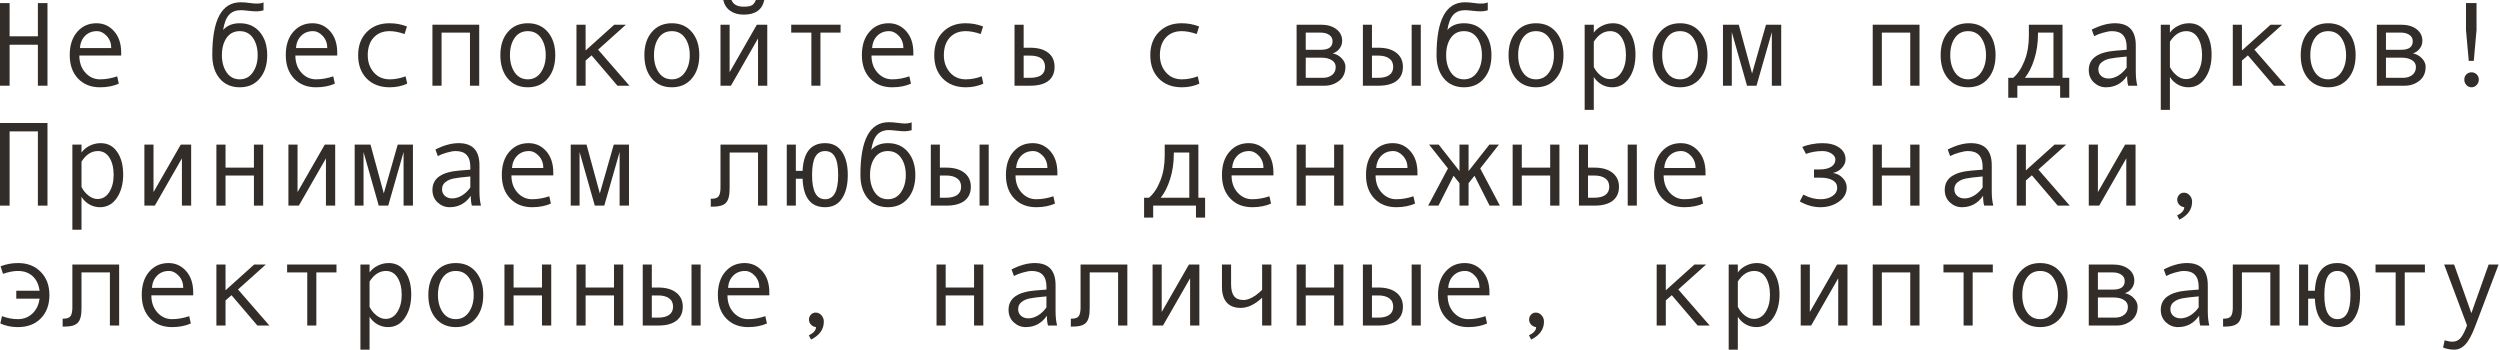 <?xml version="1.0" encoding="UTF-8"?> <svg xmlns="http://www.w3.org/2000/svg" viewBox="0 0 250.055 34.992" fill="none"><path d="M4.749 8.573H3.789V4.474H0.96V8.573H0V0.31H0.96V3.631H3.789V0.31H4.749V8.573Z" fill="#322D29"></path><path d="M12.122 5.552H7.935C7.935 6.243 8.134 6.813 8.532 7.262C8.934 7.711 9.426 7.935 10.008 7.935C10.562 7.935 11.134 7.835 11.724 7.636L11.882 8.368C11.343 8.61 10.715 8.731 9.996 8.731C9.091 8.731 8.361 8.441 7.806 7.859C7.252 7.277 6.975 6.492 6.975 5.505C6.975 4.537 7.223 3.765 7.718 3.192C8.218 2.614 8.862 2.325 9.651 2.325C10.354 2.325 10.941 2.592 11.414 3.127C11.886 3.662 12.122 4.375 12.122 5.265V5.552ZM11.127 4.808C11.127 4.332 10.978 3.931 10.682 3.607C10.385 3.279 10.053 3.115 9.686 3.115C9.214 3.115 8.821 3.272 8.509 3.584C8.2 3.896 8.029 4.304 7.994 4.808H11.127Z" fill="#322D29"></path><path d="M22.318 2.998C22.712 2.549 23.266 2.325 23.981 2.325C24.82 2.325 25.488 2.618 25.983 3.203C26.479 3.789 26.727 4.56 26.727 5.516C26.727 6.481 26.479 7.258 25.983 7.847C25.488 8.437 24.82 8.731 23.981 8.731C23.137 8.731 22.468 8.439 21.972 7.853C21.48 7.264 21.234 6.485 21.234 5.516V5.481C21.234 1.979 22.179 0.228 24.069 0.228C24.346 0.228 24.648 0.252 24.976 0.299C25.246 0.338 25.478 0.357 25.673 0.357C25.974 0.357 26.202 0.318 26.358 0.24V1.031C26.116 1.101 25.888 1.136 25.673 1.136C25.419 1.136 25.123 1.115 24.783 1.072C24.494 1.037 24.26 1.019 24.08 1.019C23.588 1.019 23.2 1.171 22.915 1.476C22.63 1.776 22.431 2.284 22.318 2.998ZM23.981 7.935C24.535 7.935 24.972 7.701 25.292 7.232C25.613 6.764 25.773 6.196 25.773 5.528C25.773 4.825 25.615 4.248 25.298 3.795C24.982 3.342 24.543 3.115 23.981 3.115C23.415 3.115 22.975 3.34 22.663 3.789C22.351 4.234 22.195 4.814 22.195 5.528C22.195 6.207 22.353 6.779 22.669 7.244C22.985 7.705 23.422 7.935 23.981 7.935Z" fill="#322D29"></path><path d="M33.731 5.552H29.544C29.544 6.243 29.743 6.813 30.141 7.262C30.543 7.711 31.036 7.935 31.617 7.935C32.172 7.935 32.743 7.835 33.333 7.636L33.491 8.368C32.952 8.61 32.324 8.731 31.605 8.731C30.7 8.731 29.97 8.441 29.415 7.859C28.861 7.277 28.584 6.492 28.584 5.505C28.584 4.537 28.831 3.765 29.327 3.192C29.827 2.614 30.471 2.325 31.26 2.325C31.963 2.325 32.55 2.592 33.023 3.127C33.495 3.662 33.731 4.375 33.731 5.265V5.552ZM32.736 4.808C32.736 4.332 32.587 3.931 32.291 3.607C31.994 3.279 31.662 3.115 31.295 3.115C30.823 3.115 30.43 3.272 30.118 3.584C29.809 3.896 29.638 4.304 29.603 4.808H32.736Z" fill="#322D29"></path><path d="M40.729 8.368C40.198 8.61 39.615 8.731 38.978 8.731C38.018 8.731 37.251 8.441 36.677 7.859C36.107 7.273 35.822 6.496 35.822 5.528C35.822 4.56 36.109 3.785 36.683 3.203C37.26 2.618 38.018 2.325 38.955 2.325C39.568 2.325 40.151 2.432 40.706 2.647L40.466 3.402C39.911 3.211 39.412 3.115 38.967 3.115C38.295 3.115 37.762 3.332 37.368 3.765C36.977 4.199 36.782 4.786 36.782 5.528C36.782 6.207 36.985 6.779 37.391 7.244C37.797 7.705 38.326 7.935 38.978 7.935C39.494 7.935 40.024 7.835 40.571 7.636L40.729 8.368Z" fill="#322D29"></path><path d="M47.932 8.573H47.007V3.262H44.167V8.573H43.253V2.471H47.932V8.573Z" fill="#322D29"></path><path d="M52.793 2.325C53.632 2.325 54.3 2.618 54.796 3.203C55.291 3.789 55.539 4.56 55.539 5.516C55.539 6.481 55.291 7.258 54.796 7.847C54.3 8.437 53.632 8.731 52.793 8.731C51.949 8.731 51.28 8.439 50.784 7.853C50.292 7.264 50.046 6.485 50.046 5.516C50.046 4.556 50.294 3.785 50.79 3.203C51.286 2.618 51.953 2.325 52.793 2.325ZM52.793 7.935C53.347 7.935 53.784 7.701 54.104 7.232C54.425 6.764 54.585 6.196 54.585 5.528C54.585 4.825 54.427 4.248 54.11 3.795C53.794 3.342 53.355 3.115 52.793 3.115C52.227 3.115 51.788 3.34 51.475 3.789C51.163 4.234 51.007 4.814 51.007 5.528C51.007 6.207 51.165 6.779 51.481 7.244C51.797 7.705 52.234 7.935 52.793 7.935Z" fill="#322D29"></path><path d="M62.959 8.573H61.759L59.17 5.54L58.573 6.055V8.573H57.659V2.471H58.573V5.048L61.437 2.471H62.602L59.82 4.966L62.959 8.573Z" fill="#322D29"></path><path d="M67.199 2.325C68.038 2.325 68.706 2.618 69.202 3.203C69.698 3.789 69.945 4.56 69.945 5.516C69.945 6.481 69.698 7.258 69.202 7.847C68.706 8.437 68.038 8.731 67.199 8.731C66.356 8.731 65.686 8.439 65.19 7.853C64.698 7.264 64.452 6.485 64.452 5.516C64.452 4.556 64.7 3.785 65.196 3.203C65.692 2.618 66.359 2.325 67.199 2.325ZM67.199 7.935C67.753 7.935 68.19 7.701 68.511 7.232C68.831 6.764 68.991 6.196 68.991 5.528C68.991 4.825 68.833 4.248 68.516 3.795C68.2 3.342 67.761 3.115 67.199 3.115C66.633 3.115 66.194 3.34 65.881 3.789C65.569 4.234 65.413 4.814 65.413 5.528C65.413 6.207 65.571 6.779 65.887 7.244C66.203 7.705 66.64 7.935 67.199 7.935Z" fill="#322D29"></path><path d="M76.744 8.573H75.819V3.847L73.108 8.573H72.065V2.471H72.979V7.221L75.702 2.471H76.744V8.573ZM76.446 0C76.239 0.976 75.553 1.464 74.39 1.464C73.851 1.464 73.4 1.337 73.037 1.083C72.678 0.826 72.446 0.465 72.34 0H73.166C73.338 0.445 73.746 0.668 74.39 0.668C74.82 0.668 75.11 0.609 75.263 0.492C75.415 0.371 75.528 0.207 75.602 0H76.446Z" fill="#322D29"></path><path d="M84.076 3.262H82.062V8.573H81.154V3.262H79.139V2.471H84.076V3.262Z" fill="#322D29"></path><path d="M91.355 5.552H87.168C87.168 6.243 87.367 6.813 87.765 7.262C88.168 7.711 88.659 7.935 89.241 7.935C89.796 7.935 90.368 7.835 90.957 7.636L91.115 8.368C90.577 8.61 89.948 8.731 89.23 8.731C88.324 8.731 87.594 8.441 87.039 7.859C86.485 7.277 86.208 6.492 86.208 5.505C86.208 4.537 86.456 3.765 86.952 3.192C87.451 2.614 88.095 2.325 88.884 2.325C89.587 2.325 90.174 2.592 90.647 3.127C91.119 3.662 91.355 4.375 91.355 5.265V5.552ZM90.36 4.808C90.36 4.332 90.211 3.931 89.915 3.607C89.618 3.279 89.286 3.115 88.919 3.115C88.447 3.115 88.054 3.272 87.742 3.584C87.434 3.896 87.262 4.304 87.227 4.808H90.36Z" fill="#322D29"></path><path d="M98.353 8.368C97.822 8.61 97.239 8.731 96.602 8.731C95.642 8.731 94.875 8.441 94.301 7.859C93.731 7.273 93.446 6.496 93.446 5.528C93.446 4.56 93.733 3.785 94.307 3.203C94.885 2.618 95.642 2.325 96.579 2.325C97.192 2.325 97.776 2.432 98.33 2.647L98.09 3.402C97.536 3.211 97.036 3.115 96.591 3.115C95.919 3.115 95.386 3.332 94.992 3.765C94.602 4.199 94.406 4.786 94.406 5.528C94.406 6.207 94.609 6.779 95.015 7.244C95.421 7.705 95.95 7.935 96.602 7.935C97.118 7.935 97.649 7.835 98.195 7.636L98.353 8.368Z" fill="#322D29"></path><path d="M102.388 4.773H103.027C103.815 4.773 104.42 4.941 104.842 5.276C105.268 5.608 105.48 6.079 105.48 6.688C105.48 7.301 105.271 7.769 104.854 8.093C104.44 8.413 103.835 8.573 103.038 8.573H101.475V2.471H102.388V4.773ZM102.388 7.783H103.027C104.026 7.783 104.526 7.418 104.526 6.688C104.526 5.938 104.026 5.563 103.027 5.563H102.388V7.783Z" fill="#322D29"></path><path d="M119.962 8.368C119.431 8.61 118.848 8.731 118.211 8.731C117.251 8.731 116.484 8.441 115.91 7.859C115.34 7.273 115.055 6.496 115.055 5.528C115.055 4.56 115.342 3.785 115.916 3.203C116.494 2.618 117.251 2.325 118.188 2.325C118.801 2.325 119.385 2.432 119.939 2.647L119.699 3.402C119.144 3.211 118.645 3.115 118.2 3.115C117.528 3.115 116.995 3.332 116.601 3.765C116.21 4.199 116.015 4.786 116.015 5.528C116.015 6.207 116.218 6.779 116.624 7.244C117.03 7.705 117.559 7.935 118.211 7.935C118.727 7.935 119.258 7.835 119.804 7.636L119.962 8.368Z" fill="#322D29"></path><path d="M133.297 5.335C133.664 5.413 133.968 5.583 134.21 5.844C134.452 6.106 134.573 6.383 134.573 6.676C134.573 7.281 134.363 7.75 133.941 8.081C133.523 8.409 133.037 8.573 132.483 8.573H129.689V2.471H132.114C132.75 2.471 133.264 2.618 133.654 2.91C134.048 3.203 134.245 3.596 134.245 4.088C134.245 4.38 134.154 4.644 133.97 4.878C133.787 5.112 133.562 5.265 133.297 5.335ZM130.603 4.978H132.137C132.902 4.978 133.285 4.693 133.285 4.123C133.285 3.857 133.176 3.648 132.957 3.496C132.739 3.34 132.454 3.262 132.102 3.262H130.603V4.978ZM130.603 7.783H132.319C132.694 7.783 133 7.687 133.238 7.496C133.48 7.305 133.601 7.041 133.601 6.705C133.601 6.409 133.469 6.178 133.203 6.014C132.941 5.85 132.598 5.768 132.172 5.768H130.603V7.783Z" fill="#322D29"></path><path d="M142.11 8.573H141.197V2.471H142.11V8.573ZM137.226 4.773H137.865C138.641 4.773 139.244 4.945 139.674 5.288C140.107 5.628 140.324 6.094 140.324 6.688C140.324 7.293 140.113 7.759 139.692 8.087C139.27 8.411 138.665 8.573 137.876 8.573H136.319V2.471H137.226V4.773ZM137.226 7.783H137.865C138.333 7.783 138.698 7.691 138.96 7.508C139.221 7.32 139.352 7.047 139.352 6.688C139.352 6.321 139.219 6.042 138.954 5.85C138.692 5.659 138.329 5.563 137.865 5.563H137.226V7.783Z" fill="#322D29"></path><path d="M144.769 2.998C145.163 2.549 145.718 2.325 146.432 2.325C147.271 2.325 147.939 2.618 148.435 3.203C148.931 3.789 149.178 4.56 149.178 5.516C149.178 6.481 148.931 7.258 148.435 7.847C147.939 8.437 147.271 8.731 146.432 8.731C145.589 8.731 144.919 8.439 144.423 7.853C143.931 7.264 143.686 6.485 143.686 5.516V5.481C143.686 1.979 144.63 0.228 146.52 0.228C146.797 0.228 147.1 0.252 147.428 0.299C147.697 0.338 147.929 0.357 148.124 0.357C148.425 0.357 148.653 0.318 148.81 0.24V1.031C148.567 1.101 148.339 1.136 148.124 1.136C147.871 1.136 147.574 1.115 147.234 1.072C146.945 1.037 146.711 1.019 146.532 1.019C146.04 1.019 145.651 1.171 145.366 1.476C145.081 1.776 144.882 2.284 144.769 2.998ZM146.432 7.935C146.986 7.935 147.424 7.701 147.744 7.232C148.064 6.764 148.224 6.196 148.224 5.528C148.224 4.825 148.066 4.248 147.75 3.795C147.433 3.342 146.994 3.115 146.432 3.115C145.866 3.115 145.427 3.34 145.114 3.789C144.802 4.234 144.646 4.814 144.646 5.528C144.646 6.207 144.804 6.779 145.12 7.244C145.436 7.705 145.874 7.935 146.432 7.935Z" fill="#322D29"></path><path d="M153.635 2.325C154.474 2.325 155.142 2.618 155.638 3.203C156.134 3.789 156.382 4.56 156.382 5.516C156.382 6.481 156.134 7.258 155.638 7.847C155.142 8.437 154.474 8.731 153.635 8.731C152.792 8.731 152.122 8.439 151.626 7.853C151.134 7.264 150.888 6.485 150.888 5.516C150.888 4.556 151.136 3.785 151.632 3.203C152.128 2.618 152.796 2.325 153.635 2.325ZM153.635 7.935C154.189 7.935 154.627 7.701 154.947 7.232C155.267 6.764 155.427 6.196 155.427 5.528C155.427 4.825 155.269 4.248 154.953 3.795C154.636 3.342 154.197 3.115 153.635 3.115C153.069 3.115 152.63 3.34 152.317 3.789C152.005 4.234 151.849 4.814 151.849 5.528C151.849 6.207 152.007 6.779 152.323 7.244C152.64 7.705 153.077 7.935 153.635 7.935Z" fill="#322D29"></path><path d="M159.415 3.262C159.618 2.981 159.891 2.754 160.235 2.583C160.582 2.411 160.947 2.325 161.33 2.325C162.033 2.325 162.583 2.616 162.981 3.197C163.383 3.775 163.584 4.529 163.584 5.458C163.584 6.395 163.374 7.176 162.952 7.8C162.534 8.421 161.97 8.731 161.26 8.731C160.881 8.731 160.526 8.638 160.194 8.45C159.866 8.259 159.606 8.007 159.415 7.695V10.986H158.501V2.471H159.415V3.262ZM159.415 4.17V6.705C159.587 7.049 159.819 7.336 160.112 7.566C160.405 7.796 160.707 7.912 161.019 7.912C161.512 7.912 161.902 7.681 162.191 7.221C162.484 6.76 162.63 6.188 162.63 5.505C162.63 4.802 162.491 4.228 162.214 3.783C161.937 3.338 161.551 3.115 161.055 3.115C160.41 3.115 159.864 3.467 159.415 4.17Z" fill="#322D29"></path><path d="M168.041 2.325C168.88 2.325 169.548 2.618 170.044 3.203C170.54 3.789 170.788 4.56 170.788 5.516C170.788 6.481 170.54 7.258 170.044 7.847C169.548 8.437 168.88 8.731 168.041 8.731C167.198 8.731 166.528 8.439 166.032 7.853C165.54 7.264 165.295 6.485 165.295 5.516C165.295 4.556 165.542 3.785 166.038 3.203C166.534 2.618 167.202 2.325 168.041 2.325ZM168.041 7.935C168.595 7.935 169.033 7.701 169.353 7.232C169.673 6.764 169.833 6.196 169.833 5.528C169.833 4.825 169.675 4.248 169.359 3.795C169.042 3.342 168.603 3.115 168.041 3.115C167.475 3.115 167.036 3.34 166.724 3.789C166.411 4.234 166.255 4.814 166.255 5.528C166.255 6.207 166.413 6.779 166.729 7.244C167.046 7.705 167.483 7.935 168.041 7.935Z" fill="#322D29"></path><path d="M178.16 8.573H177.223V3.215L175.689 8.573H174.741L173.218 3.215V8.573H172.334V2.471H173.915L175.244 7.349L176.638 2.471H178.16V8.573Z" fill="#322D29"></path><path d="M191.993 8.573H191.067V3.262H188.227V8.573H187.313V2.471H191.993V8.573Z" fill="#322D29"></path><path d="M196.853 2.325C197.693 2.325 198.36 2.618 198.856 3.203C199.352 3.789 199.6 4.56 199.6 5.516C199.6 6.481 199.352 7.258 198.856 7.847C198.36 8.437 197.693 8.731 196.853 8.731C196.01 8.731 195.34 8.439 194.845 7.853C194.352 7.264 194.107 6.485 194.107 5.516C194.107 4.556 194.354 3.785 194.85 3.203C195.346 2.618 196.014 2.325 196.853 2.325ZM196.853 7.935C197.408 7.935 197.845 7.701 198.165 7.232C198.485 6.764 198.645 6.196 198.645 5.528C198.645 4.825 198.487 4.248 198.171 3.795C197.854 3.342 197.415 3.115 196.853 3.115C196.287 3.115 195.848 3.34 195.536 3.789C195.223 4.234 195.067 4.814 195.067 5.528C195.067 6.207 195.225 6.779 195.541 7.244C195.858 7.705 196.295 7.935 196.853 7.935Z" fill="#322D29"></path><path d="M206.973 9.774H206.059V8.573H201.778V9.774H200.87V7.783H201.362C201.827 7.385 202.204 6.818 202.493 6.084C202.785 5.351 202.932 4.517 202.932 3.584V2.471H206.299V7.783H206.973V9.774ZM205.391 7.783V3.262H203.845V3.367C203.845 4.285 203.722 5.132 203.476 5.909C203.234 6.682 202.92 7.306 202.534 7.783H205.391Z" fill="#322D29"></path><path d="M213.777 8.573H212.869C212.795 8.327 212.758 7.999 212.758 7.59C212.239 8.351 211.533 8.731 210.638 8.731C210.186 8.731 209.785 8.571 209.438 8.251C209.094 7.927 208.923 7.511 208.923 7.004C208.923 6.703 208.983 6.438 209.104 6.207C209.225 5.977 209.403 5.784 209.637 5.628C209.871 5.468 210.156 5.343 210.492 5.253C210.828 5.159 211.226 5.095 211.687 5.06L212.711 4.978V4.685C212.711 3.639 212.223 3.115 211.247 3.115C211.017 3.115 210.724 3.166 210.369 3.268C210.018 3.365 209.715 3.482 209.461 3.619L209.221 2.963C210.053 2.538 210.826 2.325 211.54 2.325C212.93 2.325 213.625 3.061 213.625 4.533V7.156C213.625 7.687 213.676 8.16 213.777 8.573ZM212.711 6.764V5.657C211.888 5.731 211.322 5.801 211.013 5.868C210.709 5.93 210.443 6.049 210.217 6.225C209.994 6.401 209.883 6.639 209.883 6.939C209.883 7.213 209.978 7.433 210.17 7.601C210.361 7.769 210.605 7.853 210.902 7.853C211.226 7.853 211.548 7.757 211.868 7.566C212.188 7.371 212.469 7.103 212.711 6.764Z" fill="#322D29"></path><path d="M217.039 3.262C217.242 2.981 217.515 2.754 217.859 2.583C218.206 2.411 218.572 2.325 218.954 2.325C219.657 2.325 220.207 2.616 220.605 3.197C221.008 3.775 221.209 4.529 221.209 5.458C221.209 6.395 220.998 7.176 220.576 7.8C220.159 8.421 219.594 8.731 218.884 8.731C218.505 8.731 218.15 8.638 217.818 8.45C217.49 8.259 217.23 8.007 217.039 7.695V10.986H216.125V2.471H217.039V3.262ZM217.039 4.17V6.705C217.211 7.049 217.443 7.336 217.736 7.566C218.029 7.796 218.331 7.912 218.644 7.912C219.136 7.912 219.526 7.681 219.815 7.221C220.108 6.76 220.254 6.188 220.254 5.505C220.254 4.802 220.116 4.228 219.838 3.783C219.561 3.338 219.175 3.115 218.679 3.115C218.035 3.115 217.488 3.467 217.039 4.17Z" fill="#322D29"></path><path d="M228.628 8.573H227.428L224.839 5.54L224.242 6.055V8.573H223.329V2.471H224.242V5.048L227.106 2.471H228.271L225.489 4.966L228.628 8.573Z" fill="#322D29"></path><path d="M232.868 2.325C233.707 2.325 234.375 2.618 234.871 3.203C235.367 3.789 235.615 4.56 235.615 5.516C235.615 6.481 235.367 7.258 234.871 7.847C234.375 8.437 233.707 8.731 232.868 8.731C232.025 8.731 231.355 8.439 230.859 7.853C230.368 7.264 230.122 6.485 230.122 5.516C230.122 4.556 230.37 3.785 230.865 3.203C231.361 2.618 232.029 2.325 232.868 2.325ZM232.868 7.935C233.423 7.935 233.86 7.701 234.18 7.232C234.5 6.764 234.66 6.196 234.66 5.528C234.66 4.825 234.502 4.248 234.186 3.795C233.87 3.342 233.43 3.115 232.868 3.115C232.302 3.115 231.863 3.34 231.551 3.789C231.238 4.234 231.082 4.814 231.082 5.528C231.082 6.207 231.24 6.779 231.556 7.244C231.873 7.705 232.31 7.935 232.868 7.935Z" fill="#322D29"></path><path d="M241.342 5.335C241.709 5.413 242.013 5.583 242.256 5.844C242.498 6.106 242.618 6.383 242.618 6.676C242.618 7.281 242.408 7.75 241.986 8.081C241.568 8.409 241.082 8.573 240.528 8.573H237.735V2.471H240.159C240.795 2.471 241.309 2.618 241.699 2.91C242.093 3.203 242.291 3.596 242.291 4.088C242.291 4.38 242.199 4.644 242.015 4.878C241.832 5.112 241.608 5.265 241.342 5.335ZM238.648 4.978H240.182C240.948 4.978 241.33 4.693 241.33 4.123C241.33 3.857 241.221 3.648 241.002 3.496C240.784 3.34 240.499 3.262 240.147 3.262H238.648V4.978ZM238.648 7.783H240.364C240.739 7.783 241.045 7.687 241.283 7.496C241.525 7.305 241.647 7.041 241.647 6.705C241.647 6.409 241.514 6.178 241.248 6.014C240.987 5.85 240.643 5.768 240.218 5.768H238.648V7.783Z" fill="#322D29"></path><path d="M247.708 2.998L247.432 6.09H246.929L246.653 2.998V0.31H247.708V2.998ZM247.204 7.232C247.411 7.232 247.585 7.303 247.725 7.443C247.866 7.584 247.936 7.757 247.936 7.964C247.936 8.171 247.864 8.351 247.719 8.503C247.579 8.655 247.407 8.731 247.204 8.731C247.005 8.731 246.835 8.657 246.695 8.509C246.554 8.357 246.484 8.175 246.484 7.964C246.484 7.753 246.552 7.58 246.689 7.443C246.829 7.303 247.001 7.232 247.204 7.232Z" fill="#322D29"></path><path d="M4.749 20.567H3.789V13.141H0.96V20.567H0V12.304H4.749V20.567Z" fill="#322D29"></path><path d="M8.152 15.255C8.355 14.974 8.628 14.748 8.972 14.576C9.319 14.404 9.684 14.318 10.067 14.318C10.769 14.318 11.32 14.609 11.718 15.191C12.12 15.769 12.321 16.522 12.321 17.451C12.321 18.388 12.11 19.169 11.689 19.794C11.271 20.414 10.707 20.725 9.996 20.725C9.618 20.725 9.262 20.631 8.931 20.444C8.603 20.252 8.343 20.001 8.152 19.688V22.979H7.238V14.465H8.152V15.255ZM8.152 16.163V18.699C8.323 19.042 8.556 19.329 8.849 19.559C9.141 19.79 9.444 19.905 9.756 19.905C10.248 19.905 10.639 19.675 10.927 19.214C11.22 18.753 11.367 18.181 11.367 17.498C11.367 16.795 11.228 16.221 10.951 15.776C10.674 15.331 10.287 15.109 9.791 15.109C9.147 15.109 8.601 15.46 8.152 16.163Z" fill="#322D29"></path><path d="M19.12 20.567H18.195V15.841L15.484 20.567H14.441V14.465H15.355V19.214L18.078 14.465H19.12V20.567Z" fill="#322D29"></path><path d="M26.323 20.567H25.398V17.557H22.558V20.567H21.644V14.465H22.558V16.766H25.398V14.465H26.323V20.567Z" fill="#322D29"></path><path d="M33.526 20.567H32.601V15.841L29.89 20.567H28.847V14.465H29.761V19.214L32.484 14.465H33.526V20.567Z" fill="#322D29"></path><path d="M41.303 20.567H40.366V15.208L38.832 20.567H37.883L36.361 15.208V20.567H35.476V14.465H37.058L38.387 19.343L39.78 14.465H41.303V20.567Z" fill="#322D29"></path><path d="M48.108 20.567H47.2C47.126 20.321 47.089 19.993 47.089 19.583C46.57 20.344 45.863 20.725 44.969 20.725C44.516 20.725 44.116 20.565 43.769 20.245C43.425 19.921 43.253 19.505 43.253 18.997C43.253 18.697 43.314 18.431 43.435 18.201C43.556 17.97 43.733 17.777 43.968 17.621C44.202 17.461 44.487 17.336 44.823 17.246C45.158 17.153 45.557 17.088 46.017 17.053L47.042 16.971V16.678C47.042 15.632 46.554 15.109 45.578 15.109C45.348 15.109 45.055 15.16 44.7 15.261C44.348 15.359 44.046 15.476 43.792 15.612L43.552 14.956C44.383 14.531 45.156 14.318 45.871 14.318C47.261 14.318 47.956 15.054 47.956 16.526V19.149C47.956 19.68 48.007 20.153 48.108 20.567ZM47.042 18.757V17.65C46.218 17.724 45.652 17.795 45.344 17.861C45.039 17.924 44.774 18.043 44.547 18.218C44.325 18.394 44.214 18.632 44.214 18.933C44.214 19.206 44.309 19.427 44.5 19.595C44.692 19.762 44.936 19.846 45.233 19.846C45.557 19.846 45.879 19.751 46.199 19.559C46.519 19.364 46.8 19.097 47.042 18.757Z" fill="#322D29"></path><path d="M55.34 17.545H51.153C51.153 18.236 51.352 18.806 51.75 19.255C52.153 19.704 52.644 19.928 53.226 19.928C53.78 19.928 54.353 19.829 54.942 19.63L55.1 20.362C54.561 20.604 53.933 20.725 53.214 20.725C52.309 20.725 51.579 20.434 51.024 19.852C50.47 19.27 50.193 18.486 50.193 17.498C50.193 16.53 50.441 15.759 50.936 15.185C51.436 14.607 52.08 14.318 52.869 14.318C53.572 14.318 54.159 14.586 54.632 15.12C55.104 15.655 55.34 16.368 55.34 17.258V17.545ZM54.345 16.801C54.345 16.325 54.196 15.925 53.9 15.601C53.603 15.273 53.271 15.109 52.904 15.109C52.432 15.109 52.039 15.265 51.727 15.577C51.419 15.89 51.247 16.298 51.212 16.801H54.345Z" fill="#322D29"></path><path d="M62.912 20.567H61.975V15.208L60.441 20.567H59.492L57.97 15.208V20.567H57.085V14.465H58.666L59.996 19.343L61.39 14.465H62.912V20.567Z" fill="#322D29"></path><path d="M76.744 20.567H75.819V15.255H72.979V18.863C72.979 19.561 72.854 20.038 72.604 20.291C72.358 20.545 71.931 20.672 71.322 20.672H71.093V19.881H71.152C71.523 19.881 71.767 19.796 71.884 19.624C72.005 19.452 72.065 19.167 72.065 18.769V14.465H76.744V20.567Z" fill="#322D29"></path><path d="M80.276 17.088C80.361 15.241 81.113 14.318 82.53 14.318C83.256 14.318 83.815 14.599 84.205 15.161C84.599 15.724 84.797 16.506 84.797 17.51C84.797 18.482 84.605 19.261 84.222 19.846C83.844 20.432 83.28 20.725 82.53 20.725C81.101 20.725 80.35 19.776 80.276 17.879H79.602V20.567H78.694V14.465H79.602V17.088H80.276ZM82.53 19.928C83.401 19.928 83.836 19.126 83.836 17.521C83.836 16.678 83.727 16.065 83.508 15.683C83.293 15.3 82.967 15.109 82.53 15.109C82.093 15.109 81.765 15.3 81.546 15.683C81.331 16.065 81.224 16.678 81.224 17.521C81.224 19.126 81.659 19.928 82.53 19.928Z" fill="#322D29"></path><path d="M87.145 14.992C87.539 14.543 88.093 14.318 88.808 14.318C89.647 14.318 90.315 14.611 90.811 15.197C91.306 15.782 91.554 16.553 91.554 17.51C91.554 18.474 91.306 19.251 90.811 19.841C90.315 20.43 89.647 20.725 88.808 20.725C87.965 20.725 87.295 20.432 86.799 19.846C86.307 19.257 86.061 18.478 86.061 17.51V17.475C86.061 13.973 87.006 12.222 88.896 12.222C89.173 12.222 89.476 12.245 89.803 12.292C90.073 12.331 90.305 12.351 90.5 12.351C90.801 12.351 91.029 12.311 91.186 12.233V13.024C90.943 13.094 90.715 13.129 90.5 13.129C90.247 13.129 89.95 13.108 89.61 13.065C89.321 13.03 89.087 13.012 88.908 13.012C88.415 13.012 88.027 13.165 87.742 13.469C87.457 13.77 87.258 14.277 87.145 14.992ZM88.808 19.928C89.362 19.928 89.8 19.694 90.12 19.226C90.44 18.757 90.6 18.189 90.6 17.521C90.6 16.819 90.442 16.241 90.126 15.788C89.809 15.335 89.37 15.109 88.808 15.109C88.242 15.109 87.803 15.333 87.49 15.782C87.178 16.227 87.022 16.807 87.022 17.521C87.022 18.201 87.18 18.773 87.496 19.237C87.812 19.698 88.25 19.928 88.808 19.928Z" fill="#322D29"></path><path d="M98.892 20.567H97.978V14.465H98.892V20.567ZM94.008 16.766H94.646C95.423 16.766 96.026 16.938 96.456 17.281C96.889 17.621 97.106 18.088 97.106 18.681C97.106 19.286 96.895 19.753 96.474 20.081C96.052 20.405 95.447 20.567 94.658 20.567H93.101V14.465H94.008V16.766ZM94.008 19.776H94.646C95.115 19.776 95.48 19.684 95.741 19.501C96.003 19.313 96.134 19.04 96.134 18.681C96.134 18.314 96.001 18.035 95.736 17.844C95.474 17.652 95.111 17.557 94.646 17.557H94.008V19.776Z" fill="#322D29"></path><path d="M105.761 17.545H101.574C101.574 18.236 101.773 18.806 102.171 19.255C102.574 19.704 103.065 19.928 103.647 19.928C104.202 19.928 104.774 19.829 105.363 19.63L105.521 20.362C104.983 20.604 104.354 20.725 103.636 20.725C102.73 20.725 102 20.434 101.445 19.852C100.891 19.27 100.614 18.486 100.614 17.498C100.614 16.53 100.862 15.759 101.358 15.185C101.857 14.607 102.501 14.318 103.29 14.318C103.993 14.318 104.58 14.586 105.053 15.12C105.525 15.655 105.761 16.368 105.761 17.258V17.545ZM104.766 16.801C104.766 16.325 104.618 15.925 104.321 15.601C104.024 15.273 103.692 15.109 103.325 15.109C102.853 15.109 102.46 15.265 102.148 15.577C101.84 15.89 101.668 16.298 101.633 16.801H104.766Z" fill="#322D29"></path><path d="M120.536 21.767H119.623V20.567H115.342V21.767H114.434V19.776H114.926C115.391 19.378 115.768 18.812 116.056 18.078C116.349 17.344 116.496 16.51 116.496 15.577V14.465H119.863V19.776H120.536V21.767ZM118.955 19.776V15.255H117.409V15.361C117.409 16.278 117.286 17.125 117.04 17.902C116.798 18.675 116.484 19.3 116.097 19.776H118.955Z" fill="#322D29"></path><path d="M127.37 17.545H123.183C123.183 18.236 123.382 18.806 123.781 19.255C124.183 19.704 124.675 19.928 125.256 19.928C125.811 19.928 126.383 19.829 126.972 19.63L127.13 20.362C126.592 20.604 125.963 20.725 125.245 20.725C124.339 20.725 123.609 20.434 123.054 19.852C122.5 19.27 122.223 18.486 122.223 17.498C122.223 16.53 122.471 15.759 122.967 15.185C123.466 14.607 124.111 14.318 124.899 14.318C125.602 14.318 126.189 14.586 126.662 15.12C127.134 15.655 127.37 16.368 127.37 17.258V17.545ZM126.375 16.801C126.375 16.325 126.226 15.925 125.93 15.601C125.633 15.273 125.301 15.109 124.934 15.109C124.462 15.109 124.07 15.265 123.757 15.577C123.449 15.89 123.277 16.298 123.242 16.801H126.375Z" fill="#322D29"></path><path d="M134.369 20.567H133.443V17.557H130.603V20.567H129.689V14.465H130.603V16.766H133.443V14.465H134.369V20.567Z" fill="#322D29"></path><path d="M141.777 17.545H137.589C137.589 18.236 137.788 18.806 138.187 19.255C138.589 19.704 139.081 19.928 139.662 19.928C140.217 19.928 140.789 19.829 141.378 19.63L141.536 20.362C140.998 20.604 140.369 20.725 139.651 20.725C138.745 20.725 138.015 20.434 137.46 19.852C136.906 19.27 136.629 18.486 136.629 17.498C136.629 16.53 136.877 15.759 137.373 15.185C137.872 14.607 138.517 14.318 139.305 14.318C140.008 14.318 140.595 14.586 141.068 15.12C141.54 15.655 141.777 16.368 141.777 17.258V17.545ZM140.781 16.801C140.781 16.325 140.632 15.925 140.336 15.601C140.039 15.273 139.707 15.109 139.34 15.109C138.868 15.109 138.476 15.265 138.163 15.577C137.855 15.89 137.683 16.298 137.648 16.801H140.781Z" fill="#322D29"></path><path d="M150.022 20.567H148.991L147.48 17.58L146.889 18.324V20.567H145.981V18.324L145.39 17.58L143.879 20.567H142.848L144.827 16.848L142.942 14.465H143.902L145.981 17.112V14.465H146.889V17.112L148.968 14.465H149.922L148.054 16.848L150.022 20.567Z" fill="#322D29"></path><path d="M155.977 20.567H155.052V17.557H152.212V20.567H151.298V14.465H152.212V16.766H155.052V14.465H155.977V20.567Z" fill="#322D29"></path><path d="M163.719 20.567H162.806V14.465H163.719V20.567ZM158.835 16.766H159.473C160.251 16.766 160.854 16.938 161.283 17.281C161.716 17.621 161.933 18.088 161.933 18.681C161.933 19.286 161.722 19.753 161.301 20.081C160.879 20.405 160.274 20.567 159.485 20.567H157.928V14.465H158.835V16.766ZM158.835 19.776H159.473C159.942 19.776 160.307 19.684 160.569 19.501C160.83 19.313 160.961 19.04 160.961 18.681C160.961 18.314 160.828 18.035 160.563 17.844C160.301 17.652 159.938 17.557 159.473 17.557H158.835V19.776Z" fill="#322D29"></path><path d="M170.589 17.545H166.401C166.401 18.236 166.6 18.806 166.999 19.255C167.401 19.704 167.893 19.928 168.474 19.928C169.029 19.928 169.601 19.829 170.19 19.63L170.348 20.362C169.81 20.604 169.181 20.725 168.463 20.725C167.557 20.725 166.827 20.434 166.273 19.852C165.718 19.27 165.441 18.486 165.441 17.498C165.441 16.53 165.689 15.759 166.185 15.185C166.684 14.607 167.329 14.318 168.117 14.318C168.82 14.318 169.407 14.586 169.88 15.12C170.352 15.655 170.589 16.368 170.589 17.258V17.545ZM169.593 16.801C169.593 16.325 169.445 15.925 169.148 15.601C168.851 15.273 168.519 15.109 168.152 15.109C167.68 15.109 167.288 15.265 166.975 15.577C166.667 15.89 166.495 16.298 166.46 16.801H169.593Z" fill="#322D29"></path><path d="M183.361 17.305C183.731 17.359 184.05 17.527 184.315 17.808C184.581 18.086 184.713 18.402 184.713 18.757C184.713 19.327 184.454 19.798 183.935 20.168C183.415 20.539 182.796 20.725 182.078 20.725C181.379 20.725 180.692 20.532 180.017 20.145L180.374 19.466C180.952 19.774 181.524 19.928 182.09 19.928C182.566 19.928 182.962 19.823 183.279 19.612C183.599 19.397 183.759 19.12 183.759 18.781C183.759 18.457 183.611 18.209 183.314 18.037C183.017 17.861 182.613 17.773 182.102 17.773H181.44V16.948H182.008C182.496 16.948 182.878 16.86 183.156 16.684C183.437 16.508 183.577 16.264 183.577 15.952C183.577 15.722 183.45 15.525 183.197 15.361C182.943 15.193 182.642 15.109 182.295 15.109C181.694 15.109 181.141 15.204 180.638 15.396L180.269 14.705C180.487 14.595 180.79 14.504 181.176 14.429C181.563 14.355 181.924 14.318 182.26 14.318C182.978 14.318 183.546 14.467 183.964 14.763C184.385 15.056 184.596 15.452 184.596 15.952C184.596 16.237 184.479 16.512 184.245 16.778C184.015 17.039 183.72 17.211 183.361 17.293V17.305Z" fill="#322D29"></path><path d="M191.993 20.567H191.067V17.557H188.227V20.567H187.313V14.465H188.227V16.766H191.067V14.465H191.993V20.567Z" fill="#322D29"></path><path d="M199.371 20.567H198.463C198.389 20.321 198.352 19.993 198.352 19.583C197.833 20.344 197.126 20.725 196.232 20.725C195.78 20.725 195.379 20.565 195.032 20.245C194.688 19.921 194.517 19.505 194.517 18.997C194.517 18.697 194.577 18.431 194.698 18.201C194.819 17.97 194.997 17.777 195.231 17.621C195.465 17.461 195.75 17.336 196.086 17.246C196.422 17.153 196.82 17.088 197.281 17.053L198.305 16.971V16.678C198.305 15.632 197.817 15.109 196.842 15.109C196.611 15.109 196.318 15.16 195.963 15.261C195.612 15.359 195.309 15.476 195.055 15.612L194.815 14.956C195.647 14.531 196.42 14.318 197.134 14.318C198.524 14.318 199.219 15.054 199.219 16.526V19.149C199.219 19.68 199.27 20.153 199.371 20.567ZM198.305 18.757V17.65C197.482 17.724 196.916 17.795 196.607 17.861C196.303 17.924 196.037 18.043 195.811 18.218C195.588 18.394 195.477 18.632 195.477 18.933C195.477 19.206 195.572 19.427 195.764 19.595C195.955 19.762 196.199 19.846 196.496 19.846C196.82 19.846 197.142 19.751 197.462 19.559C197.782 19.364 198.063 19.097 198.305 18.757Z" fill="#322D29"></path><path d="M207.019 20.567H205.819L203.231 17.533L202.633 18.049V20.567H201.719V14.465H202.633V17.041L205.497 14.465H206.662L203.881 16.959L207.019 20.567Z" fill="#322D29"></path><path d="M213.602 20.567H212.676V15.841L209.965 20.567H208.923V14.465H209.836V19.214L212.559 14.465H213.602V20.567Z" fill="#322D29"></path><path d="M218.474 20.725C218.271 20.701 218.103 20.617 217.97 20.473C217.838 20.328 217.771 20.165 217.771 19.981C217.771 19.782 217.836 19.614 217.965 19.477C218.093 19.341 218.255 19.272 218.45 19.272C218.669 19.272 218.858 19.362 219.018 19.542C219.179 19.718 219.258 19.93 219.258 20.18C219.258 20.945 218.833 21.543 217.982 21.972L217.759 21.55C218.236 21.316 218.474 21.041 218.474 20.725Z" fill="#322D29"></path><path d="M0.059 26.634C0.609 26.419 1.193 26.311 1.81 26.311C2.743 26.311 3.498 26.606 4.076 27.196C4.654 27.781 4.943 28.554 4.943 29.515C4.943 30.479 4.658 31.254 4.088 31.84C3.518 32.425 2.75 32.718 1.786 32.718C1.15 32.718 0.566 32.597 0.035 32.355L0.193 31.623C0.74 31.822 1.271 31.922 1.786 31.922C2.352 31.922 2.834 31.738 3.233 31.371C3.631 31 3.873 30.501 3.959 29.872H1.628V29.082H3.959C3.873 28.449 3.639 27.961 3.256 27.617C2.877 27.274 2.391 27.102 1.798 27.102C1.353 27.102 0.853 27.198 0.299 27.389L0.059 26.634Z" fill="#322D29"></path><path d="M11.917 32.56H10.992V27.248H8.152V30.856C8.152 31.555 8.027 32.031 7.777 32.285C7.531 32.539 7.103 32.665 6.494 32.665H6.266V31.875H6.325C6.695 31.875 6.939 31.789 7.057 31.617C7.178 31.445 7.238 31.16 7.238 30.762V26.458H11.917V32.56Z" fill="#322D29"></path><path d="M19.325 29.538H15.138C15.138 30.229 15.337 30.799 15.735 31.248C16.137 31.697 16.629 31.922 17.211 31.922C17.765 31.922 18.337 31.822 18.927 31.623L19.085 32.355C18.546 32.597 17.918 32.718 17.199 32.718C16.294 32.718 15.564 32.427 15.009 31.846C14.455 31.264 14.178 30.479 14.178 29.491C14.178 28.523 14.426 27.752 14.921 27.178C15.421 26.6 16.065 26.311 16.854 26.311C17.557 26.311 18.144 26.579 18.617 27.114C19.089 27.649 19.325 28.361 19.325 29.251V29.538ZM18.33 28.795C18.33 28.318 18.181 27.918 17.885 27.594C17.588 27.266 17.256 27.102 16.889 27.102C16.417 27.102 16.024 27.258 15.712 27.57C15.404 27.883 15.232 28.291 15.197 28.795H18.33Z" fill="#322D29"></path><path d="M26.944 32.56H25.743L23.155 29.526L22.558 30.042V32.56H21.644V26.458H22.558V29.035L25.421 26.458H26.587L23.805 28.953L26.944 32.56Z" fill="#322D29"></path><path d="M33.655 27.248H31.641V32.56H30.733V27.248H28.718V26.458H33.655V27.248Z" fill="#322D29"></path><path d="M36.964 27.248C37.167 26.967 37.44 26.741 37.784 26.569C38.131 26.397 38.496 26.311 38.879 26.311C39.581 26.311 40.132 26.602 40.53 27.184C40.932 27.762 41.133 28.515 41.133 29.445C41.133 30.382 40.923 31.162 40.501 31.787C40.083 32.408 39.519 32.718 38.808 32.718C38.43 32.718 38.075 32.624 37.743 32.437C37.415 32.246 37.155 31.994 36.964 31.682V34.973H36.05V26.458H36.964V27.248ZM36.964 28.156V30.692C37.135 31.036 37.368 31.322 37.661 31.553C37.953 31.783 38.256 31.898 38.568 31.898C39.06 31.898 39.451 31.668 39.739 31.207C40.032 30.746 40.179 30.175 40.179 29.491C40.179 28.789 40.04 28.215 39.763 27.77C39.486 27.325 39.099 27.102 38.603 27.102C37.959 27.102 37.413 27.454 36.964 28.156Z" fill="#322D29"></path><path d="M45.59 26.311C46.429 26.311 47.097 26.604 47.593 27.19C48.088 27.776 48.336 28.547 48.336 29.503C48.336 30.467 48.088 31.244 47.593 31.834C47.097 32.423 46.429 32.718 45.59 32.718C44.747 32.718 44.077 32.425 43.581 31.84C43.089 31.25 42.843 30.471 42.843 29.503C42.843 28.543 43.091 27.772 43.587 27.19C44.083 26.604 44.751 26.311 45.59 26.311ZM45.59 31.922C46.144 31.922 46.581 31.687 46.902 31.219C47.222 30.75 47.382 30.182 47.382 29.515C47.382 28.812 47.224 28.234 46.907 27.781C46.591 27.328 46.152 27.102 45.59 27.102C45.024 27.102 44.584 27.327 44.272 27.776C43.96 28.221 43.804 28.8 43.804 29.515C43.804 30.194 43.962 30.766 44.278 31.231C44.594 31.691 45.032 31.922 45.59 31.922Z" fill="#322D29"></path><path d="M55.135 32.56H54.21V29.55H51.37V32.56H50.456V26.458H51.37V28.759H54.21V26.458H55.135V32.56Z" fill="#322D29"></path><path d="M62.338 32.56H61.413V29.55H58.573V32.56H57.659V26.458H58.573V28.759H61.413V26.458H62.338V32.56Z" fill="#322D29"></path><path d="M70.08 32.56H69.166V26.458H70.08V32.56ZM65.196 28.759H65.834C66.611 28.759 67.215 28.931 67.644 29.275C68.077 29.614 68.294 30.081 68.294 30.674C68.294 31.279 68.083 31.746 67.661 32.074C67.24 32.398 66.635 32.56 65.846 32.56H64.288V26.458H65.196V28.759ZM65.196 31.769H65.834C66.303 31.769 66.668 31.678 66.929 31.494C67.191 31.307 67.322 31.034 67.322 30.674C67.322 30.307 67.189 30.028 66.924 29.837C66.662 29.646 66.299 29.55 65.834 29.55H65.196V31.769Z" fill="#322D29"></path><path d="M76.949 29.538H72.762C72.762 30.229 72.961 30.799 73.359 31.248C73.762 31.697 74.254 31.922 74.835 31.922C75.39 31.922 75.962 31.822 76.551 31.623L76.709 32.355C76.171 32.597 75.542 32.718 74.824 32.718C73.918 32.718 73.188 32.427 72.633 31.846C72.079 31.264 71.802 30.479 71.802 29.491C71.802 28.523 72.05 27.752 72.546 27.178C73.045 26.6 73.689 26.311 74.478 26.311C75.181 26.311 75.768 26.579 76.241 27.114C76.713 27.649 76.949 28.361 76.949 29.251V29.538ZM75.954 28.795C75.954 28.318 75.805 27.918 75.509 27.594C75.212 27.266 74.88 27.102 74.513 27.102C74.041 27.102 73.648 27.258 73.336 27.57C73.028 27.883 72.856 28.291 72.821 28.795H75.954Z" fill="#322D29"></path><path d="M81.617 32.718C81.414 32.695 81.246 32.611 81.113 32.466C80.98 32.322 80.914 32.158 80.914 31.974C80.914 31.775 80.978 31.607 81.107 31.471C81.236 31.334 81.398 31.266 81.593 31.266C81.812 31.266 82.001 31.356 82.161 31.535C82.321 31.711 82.401 31.924 82.401 32.173C82.401 32.939 81.976 33.536 81.125 33.965L80.902 33.544C81.378 33.309 81.617 33.034 81.617 32.718Z" fill="#322D29"></path><path d="M98.353 32.56H97.428V29.55H94.588V32.56H93.674V26.458H94.588V28.759H97.428V26.458H98.353V32.56Z" fill="#322D29"></path><path d="M105.732 32.56H104.824C104.75 32.314 104.713 31.986 104.713 31.576C104.194 32.337 103.487 32.718 102.593 32.718C102.14 32.718 101.74 32.558 101.393 32.238C101.049 31.914 100.877 31.498 100.877 30.991C100.877 30.69 100.938 30.424 101.059 30.194C101.18 29.964 101.358 29.77 101.592 29.614C101.826 29.454 102.111 29.329 102.447 29.24C102.782 29.146 103.181 29.082 103.641 29.046L104.666 28.964V28.672C104.666 27.625 104.178 27.102 103.202 27.102C102.972 27.102 102.679 27.153 102.324 27.254C101.972 27.352 101.67 27.469 101.416 27.606L101.176 26.95C102.008 26.524 102.78 26.311 103.495 26.311C104.885 26.311 105.58 27.047 105.58 28.519V31.143C105.58 31.674 105.63 32.146 105.732 32.56ZM104.666 30.75V29.644C103.842 29.718 103.276 29.788 102.968 29.854C102.664 29.917 102.398 30.036 102.171 30.212C101.949 30.387 101.838 30.626 101.838 30.926C101.838 31.199 101.933 31.42 102.125 31.588C102.316 31.756 102.56 31.84 102.857 31.84C103.181 31.84 103.503 31.744 103.823 31.553C104.143 31.358 104.424 31.09 104.666 30.75Z" fill="#322D29"></path><path d="M112.759 32.56H111.834V27.248H108.994V30.856C108.994 31.555 108.869 32.031 108.619 32.285C108.373 32.539 107.946 32.665 107.337 32.665H107.108V31.875H107.167C107.538 31.875 107.782 31.789 107.899 31.617C108.02 31.445 108.08 31.16 108.08 30.762V26.458H112.759V32.56Z" fill="#322D29"></path><path d="M119.962 32.56H119.037V27.834L116.326 32.56H115.283V26.458H116.197V31.207L118.92 26.458H119.962V32.56Z" fill="#322D29"></path><path d="M127.165 32.56H126.24V29.778C125.518 30.458 124.802 30.797 124.091 30.797C123.486 30.797 123.023 30.62 122.703 30.264C122.383 29.905 122.223 29.384 122.223 28.701V26.458H123.136V28.431C123.136 28.974 123.236 29.372 123.435 29.626C123.634 29.88 123.946 30.007 124.372 30.007C124.922 30.007 125.545 29.667 126.24 28.988V26.458H127.165V32.56Z" fill="#322D29"></path><path d="M134.369 32.56H133.443V29.55H130.603V32.56H129.689V26.458H130.603V28.759H133.443V26.458H134.369V32.56Z" fill="#322D29"></path><path d="M142.11 32.56H141.197V26.458H142.11V32.56ZM137.226 28.759H137.865C138.641 28.759 139.244 28.931 139.674 29.275C140.107 29.614 140.324 30.081 140.324 30.674C140.324 31.279 140.113 31.746 139.692 32.074C139.27 32.398 138.665 32.56 137.876 32.56H136.319V26.458H137.226V28.759ZM137.226 31.769H137.865C138.333 31.769 138.698 31.678 138.96 31.494C139.221 31.307 139.352 31.034 139.352 30.674C139.352 30.307 139.219 30.028 138.954 29.837C138.692 29.646 138.329 29.55 137.865 29.55H137.226V31.769Z" fill="#322D29"></path><path d="M148.979 29.538H144.792C144.792 30.229 144.992 30.799 145.39 31.248C145.792 31.697 146.284 31.922 146.865 31.922C147.42 31.922 147.992 31.822 148.581 31.623L148.739 32.355C148.2 32.597 147.572 32.718 146.854 32.718C145.948 32.718 145.218 32.427 144.664 31.846C144.109 31.264 143.832 30.479 143.832 29.491C143.832 28.523 144.08 27.752 144.576 27.178C145.075 26.6 145.719 26.311 146.508 26.311C147.211 26.311 147.799 26.579 148.271 27.114C148.743 27.649 148.979 28.361 148.979 29.251V29.538ZM147.984 28.795C147.984 28.318 147.836 27.918 147.539 27.594C147.242 27.266 146.91 27.102 146.543 27.102C146.071 27.102 145.678 27.258 145.366 27.57C145.058 27.883 144.886 28.291 144.851 28.795H147.984Z" fill="#322D29"></path><path d="M153.647 32.718C153.444 32.695 153.276 32.611 153.143 32.466C153.01 32.322 152.944 32.158 152.944 31.974C152.944 31.775 153.008 31.607 153.137 31.471C153.266 31.334 153.428 31.266 153.623 31.266C153.842 31.266 154.031 31.356 154.191 31.535C154.351 31.711 154.431 31.924 154.431 32.173C154.431 32.939 154.006 33.536 153.155 33.965L152.932 33.544C153.409 33.309 153.647 33.034 153.647 32.718Z" fill="#322D29"></path><path d="M171.004 32.56H169.804L167.215 29.526L166.618 30.042V32.56H165.705V26.458H166.618V29.035L169.482 26.458H170.647L167.865 28.953L171.004 32.56Z" fill="#322D29"></path><path d="M173.821 27.248C174.024 26.967 174.297 26.741 174.641 26.569C174.988 26.397 175.353 26.311 175.736 26.311C176.439 26.311 176.989 26.602 177.387 27.184C177.79 27.762 177.99 28.515 177.99 29.445C177.99 30.382 177.78 31.162 177.358 31.787C176.94 32.408 176.376 32.718 175.666 32.718C175.287 32.718 174.932 32.624 174.6 32.437C174.272 32.246 174.012 31.994 173.821 31.682V34.973H172.907V26.458H173.821V27.248ZM173.821 28.156V30.692C173.993 31.036 174.225 31.322 174.518 31.553C174.811 31.783 175.113 31.898 175.426 31.898C175.918 31.898 176.308 31.668 176.597 31.207C176.89 30.746 177.036 30.175 177.036 29.491C177.036 28.789 176.897 28.215 176.62 27.77C176.343 27.325 175.957 27.102 175.461 27.102C174.816 27.102 174.27 27.454 173.821 28.156Z" fill="#322D29"></path><path d="M184.789 32.56H183.864V27.834L181.153 32.56H180.111V26.458H181.024V31.207L183.747 26.458H184.789V32.56Z" fill="#322D29"></path><path d="M191.993 32.56H191.067V27.248H188.227V32.56H187.313V26.458H191.993V32.56Z" fill="#322D29"></path><path d="M199.324 27.248H197.31V32.56H196.402V27.248H194.388V26.458H199.324V27.248Z" fill="#322D29"></path><path d="M204.056 26.311C204.895 26.311 205.563 26.604 206.059 27.19C206.555 27.776 206.803 28.547 206.803 29.503C206.803 30.467 206.555 31.244 206.059 31.834C205.563 32.423 204.895 32.718 204.056 32.718C203.213 32.718 202.543 32.425 202.047 31.84C201.556 31.25 201.31 30.471 201.31 29.503C201.31 28.543 201.558 27.772 202.053 27.19C202.549 26.604 203.217 26.311 204.056 26.311ZM204.056 31.922C204.61 31.922 205.048 31.687 205.368 31.219C205.688 30.75 205.848 30.182 205.848 29.515C205.848 28.812 205.69 28.234 205.374 27.781C205.058 27.328 204.618 27.102 204.056 27.102C203.49 27.102 203.051 27.327 202.738 27.776C202.426 28.221 202.27 28.8 202.27 29.515C202.27 30.194 202.428 30.766 202.744 31.231C203.061 31.691 203.498 31.922 204.056 31.922Z" fill="#322D29"></path><path d="M212.53 29.322C212.897 29.4 213.201 29.569 213.444 29.831C213.686 30.092 213.807 30.37 213.807 30.663C213.807 31.268 213.596 31.736 213.174 32.068C212.756 32.396 212.27 32.56 211.716 32.56H208.923V26.458H211.347C211.983 26.458 212.497 26.604 212.887 26.897C213.281 27.19 213.479 27.582 213.479 28.074C213.479 28.367 213.387 28.631 213.203 28.865C213.02 29.099 212.795 29.251 212.53 29.322ZM209.836 28.964H211.37C212.136 28.964 212.518 28.679 212.518 28.109C212.518 27.844 212.409 27.635 212.19 27.483C211.972 27.327 211.687 27.248 211.335 27.248H209.836V28.964ZM209.836 31.769H211.552C211.927 31.769 212.233 31.674 212.471 31.482C212.713 31.291 212.835 31.028 212.835 30.692C212.835 30.395 212.702 30.165 212.436 30.001C212.175 29.837 211.831 29.755 211.406 29.755H209.836V31.769Z" fill="#322D29"></path><path d="M220.98 32.56H220.073C219.998 32.314 219.961 31.986 219.961 31.576C219.442 32.337 218.735 32.718 217.841 32.718C217.388 32.718 216.988 32.558 216.641 32.238C216.297 31.914 216.125 31.498 216.125 30.991C216.125 30.69 216.186 30.424 216.307 30.194C216.428 29.964 216.606 29.77 216.84 29.614C217.074 29.454 217.359 29.329 217.695 29.24C218.031 29.146 218.429 29.082 218.89 29.046L219.914 28.964V28.672C219.914 27.625 219.426 27.102 218.45 27.102C218.22 27.102 217.927 27.153 217.572 27.254C217.221 27.352 216.918 27.469 216.664 27.606L216.424 26.95C217.256 26.524 218.029 26.311 218.743 26.311C220.133 26.311 220.828 27.047 220.828 28.519V31.143C220.828 31.674 220.879 32.146 220.98 32.56ZM219.914 30.75V29.644C219.091 29.718 218.525 29.788 218.216 29.854C217.912 29.917 217.646 30.036 217.42 30.212C217.197 30.387 217.086 30.626 217.086 30.926C217.086 31.199 217.182 31.42 217.373 31.588C217.564 31.756 217.808 31.84 218.105 31.84C218.429 31.84 218.751 31.744 219.071 31.553C219.391 31.358 219.672 31.09 219.914 30.75Z" fill="#322D29"></path><path d="M228.008 32.56H227.082V27.248H224.242V30.856C224.242 31.555 224.117 32.031 223.867 32.285C223.621 32.539 223.194 32.665 222.585 32.665H222.357V31.875H222.415C222.786 31.875 223.03 31.789 223.147 31.617C223.268 31.445 223.329 31.16 223.329 30.762V26.458H228.008V32.56Z" fill="#322D29"></path><path d="M231.539 29.082C231.625 27.235 232.376 26.311 233.793 26.311C234.52 26.311 235.078 26.592 235.468 27.155C235.863 27.717 236.06 28.5 236.06 29.503C236.06 30.475 235.869 31.254 235.486 31.84C235.107 32.425 234.543 32.718 233.793 32.718C232.365 32.718 231.613 31.769 231.539 29.872H230.865V32.56H229.958V26.458H230.865V29.082H231.539ZM233.793 31.922C234.664 31.922 235.099 31.119 235.099 29.515C235.099 28.672 234.99 28.059 234.771 27.676C234.557 27.293 234.231 27.102 233.793 27.102C233.356 27.102 233.028 27.293 232.81 27.676C232.595 28.059 232.487 28.672 232.487 29.515C232.487 31.119 232.923 31.922 233.793 31.922Z" fill="#322D29"></path><path d="M242.543 27.248H240.528V32.56H239.62V27.248H237.606V26.458H242.543V27.248Z" fill="#322D29"></path><path d="M249.915 26.458L247.602 32.56C247.266 33.458 246.933 34.085 246.601 34.44C246.273 34.795 245.898 34.973 245.476 34.973C245.102 34.973 244.731 34.904 244.364 34.768L244.516 34.036C244.813 34.129 245.078 34.176 245.312 34.176C245.64 34.176 245.91 34.049 246.121 33.796C246.331 33.542 246.544 33.126 246.759 32.548L244.469 26.458H245.465L247.192 31.324L248.92 26.458H249.915Z" fill="#322D29"></path></svg> 